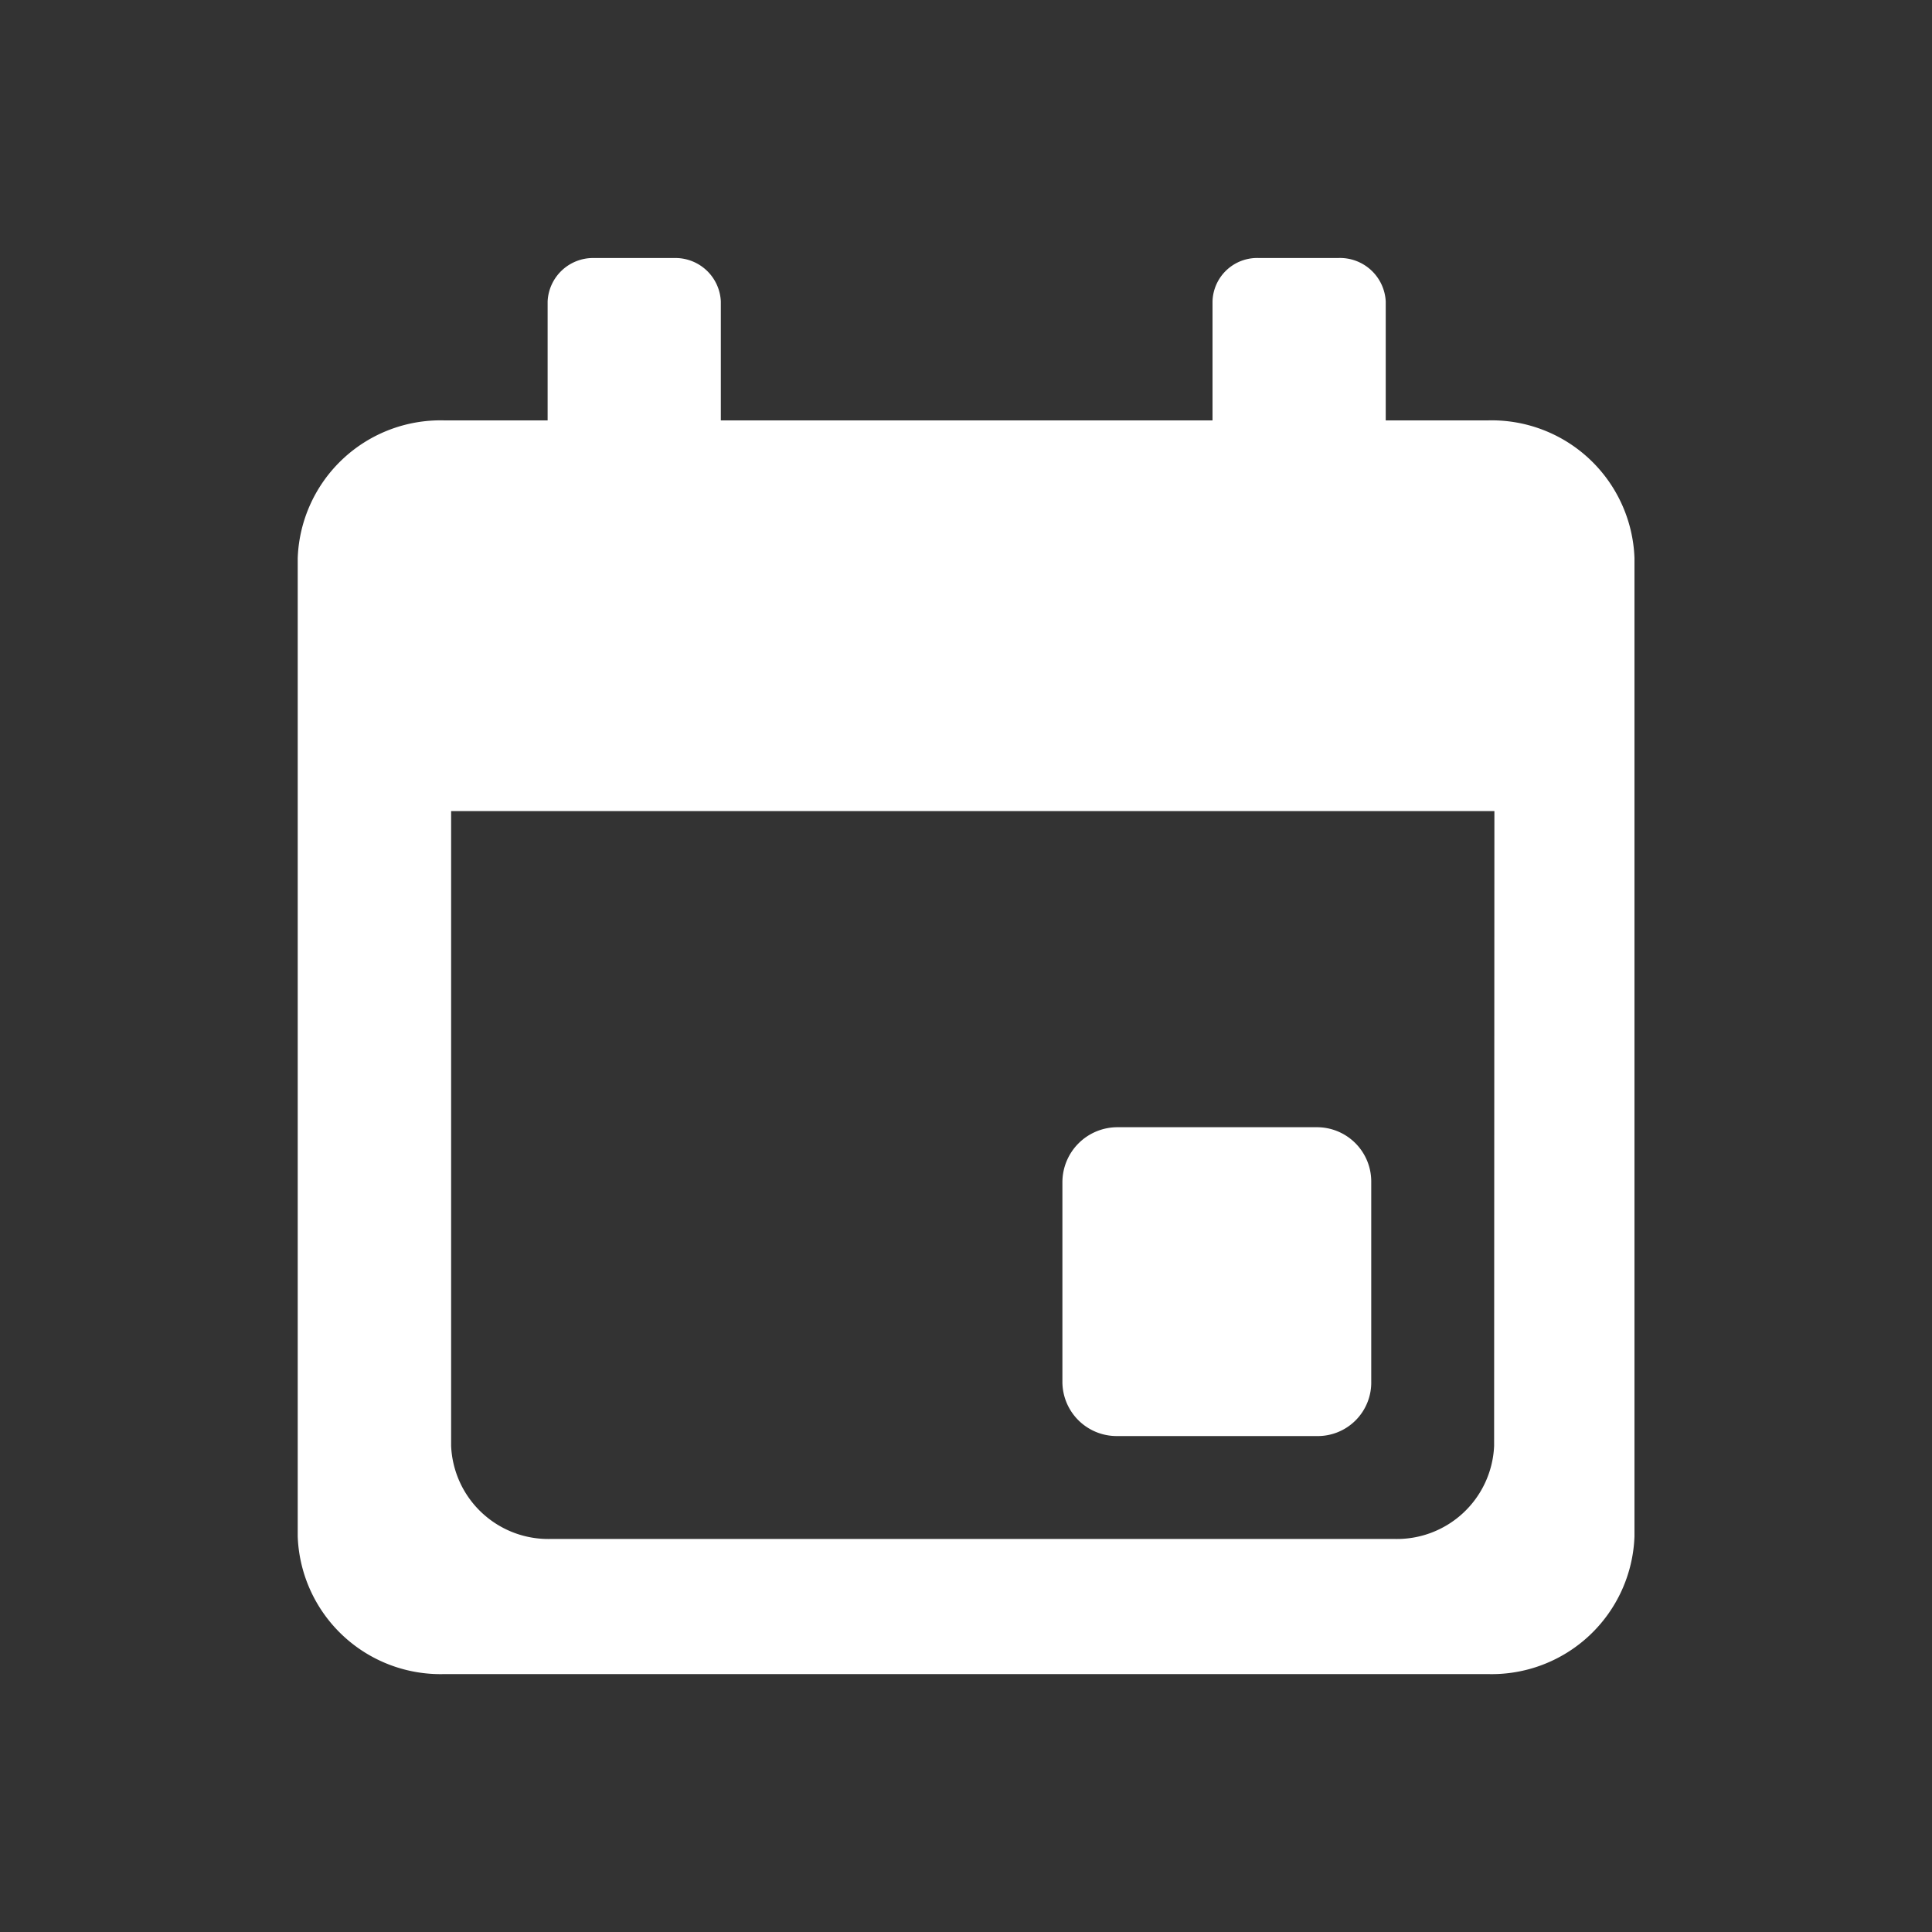 <svg xmlns="http://www.w3.org/2000/svg" width="20" height="20" viewBox="0 0 20 20">
    <rect x="0" y="0" width="20" height="20" fill="#333333" stroke="none"/>
    <defs>
        <style>
            .cls-2{fill:#fff}
        </style>
    </defs>
    <g id="icon-schedule" transform="translate(-736 -409)">
        <g id="Group_3665" data-name="Group 3665" transform="translate(488.094 -1389.105)">
            <path id="Rectangle_2398" data-name="Rectangle 2398" transform="translate(247.906 1798.105)" style="fill:none" d="M0 0h20v20H0z"/>
            <g id="Group_3299" data-name="Group 3299" transform="translate(-1146.731 1285.337)">
                <path id="Path_1246" data-name="Path 1246" class="cls-2" d="M1410.036 517.12h-1.054v-1.232a.474.474 0 0 0-.493-.449h-.821a.462.462 0 0 0-.479.449v1.232h-5.09v-1.232a.471.471 0 0 0-.479-.449h-.835a.471.471 0 0 0-.479.449v1.232h-1.068a1.479 1.479 0 0 0-1.519 1.425v10.128a1.479 1.479 0 0 0 1.519 1.425h10.8a1.479 1.479 0 0 0 1.519-1.425v-10.129a1.479 1.479 0 0 0-1.521-1.424zm.068 10.616a1.007 1.007 0 0 1-1.04.963h-8.717a1.007 1.007 0 0 1-1.04-.963v-6.572h10.8z"/>
                <path id="Path_1247" data-name="Path 1247" class="cls-2" d="M1406.586 523.013v2.067a.554.554 0 0 1-.565.565h-2.067a.562.562 0 0 1-.565-.565v-2.067a.57.57 0 0 1 .565-.565h2.067a.562.562 0 0 1 .565.565z" transform="translate(2.246 1.989)"/>
            </g>
        </g>
    </g>
</svg>
